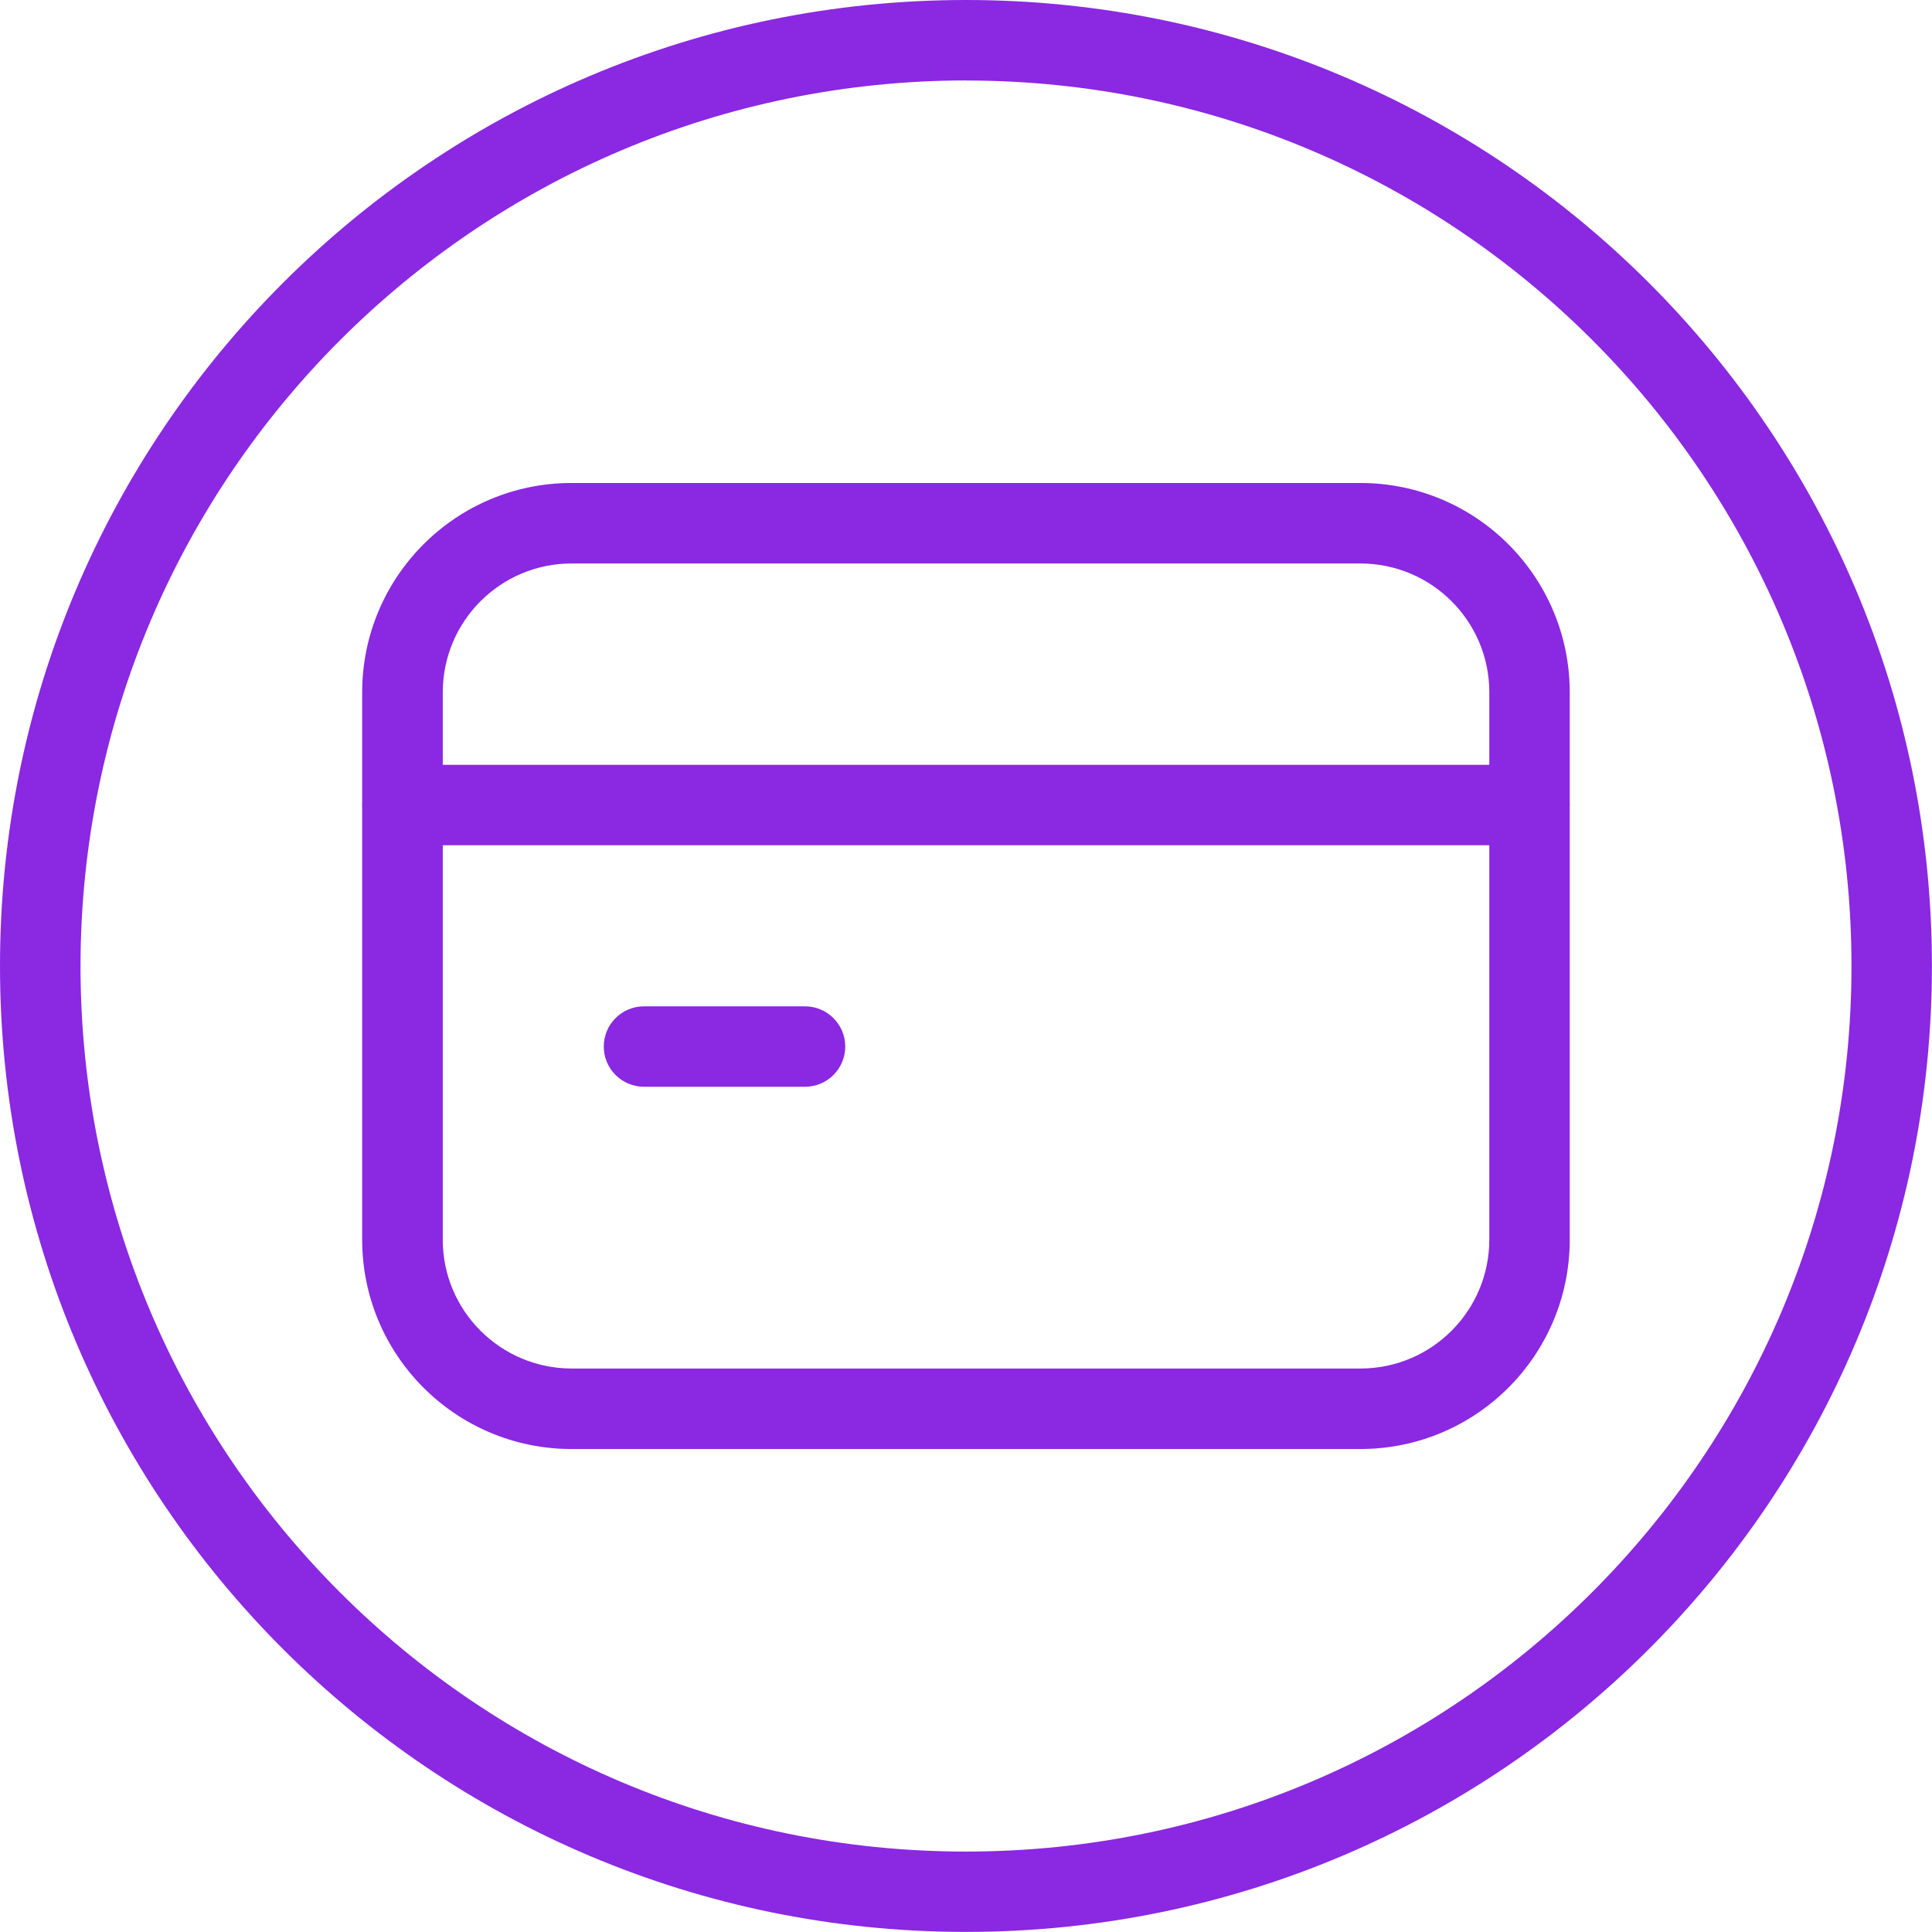<?xml version="1.0" encoding="UTF-8"?>
<svg id="Layer_2" data-name="Layer 2" xmlns="http://www.w3.org/2000/svg" viewBox="0 0 239.25 239.25">
  <defs>
    <style>
      .cls-1 {
        fill: #8a28e2;
        stroke-width: 0px;
      }
    </style>
  </defs>
  <g id="Layer_1-2" data-name="Layer 1">
    <g>
      <g id="Layer_3" data-name="Layer 3">
        <path class="cls-1" d="M119.62,9.97c60.56,0,109.66,49.09,109.66,109.66s-49.09,109.66-109.66,109.66S9.97,180.19,9.97,119.62c.07-60.53,49.12-109.59,109.66-109.66M119.62,0C53.56,0,0,53.56,0,119.62s53.56,119.62,119.62,119.62,119.62-53.56,119.62-119.62S185.69,0,119.62,0Z"/>
      </g>
      <g id="Layer_4" data-name="Layer 4">
        <path class="cls-1" d="M168.49,179.44h-97.74c-14.3-.02-25.88-11.6-25.9-25.9v-67.83c.02-14.3,11.6-25.88,25.9-25.9h97.74c14.3.02,25.88,11.6,25.9,25.9v67.83c-.02,14.3-11.6,25.88-25.9,25.9ZM70.76,69.78c-8.79.01-15.91,7.14-15.93,15.93v67.83c.01,8.79,7.14,15.91,15.93,15.93h97.74c8.79-.01,15.91-7.14,15.93-15.93v-67.83c-.01-8.79-7.14-15.91-15.93-15.93h-97.74Z"/>
        <path class="cls-1" d="M189.41,104.67H49.84c-2.75,0-4.98-2.23-4.98-4.98s2.23-4.98,4.98-4.98h139.56c2.75,0,4.98,2.23,4.98,4.98s-2.23,4.98-4.98,4.98Z"/>
        <path class="cls-1" d="M99.69,134.58h-19.94c-2.75,0-4.98-2.23-4.98-4.98s2.23-4.98,4.98-4.98h19.94c2.75,0,4.98,2.23,4.98,4.98s-2.23,4.98-4.98,4.98Z"/>
      </g>
    </g>
  </g>
</svg>